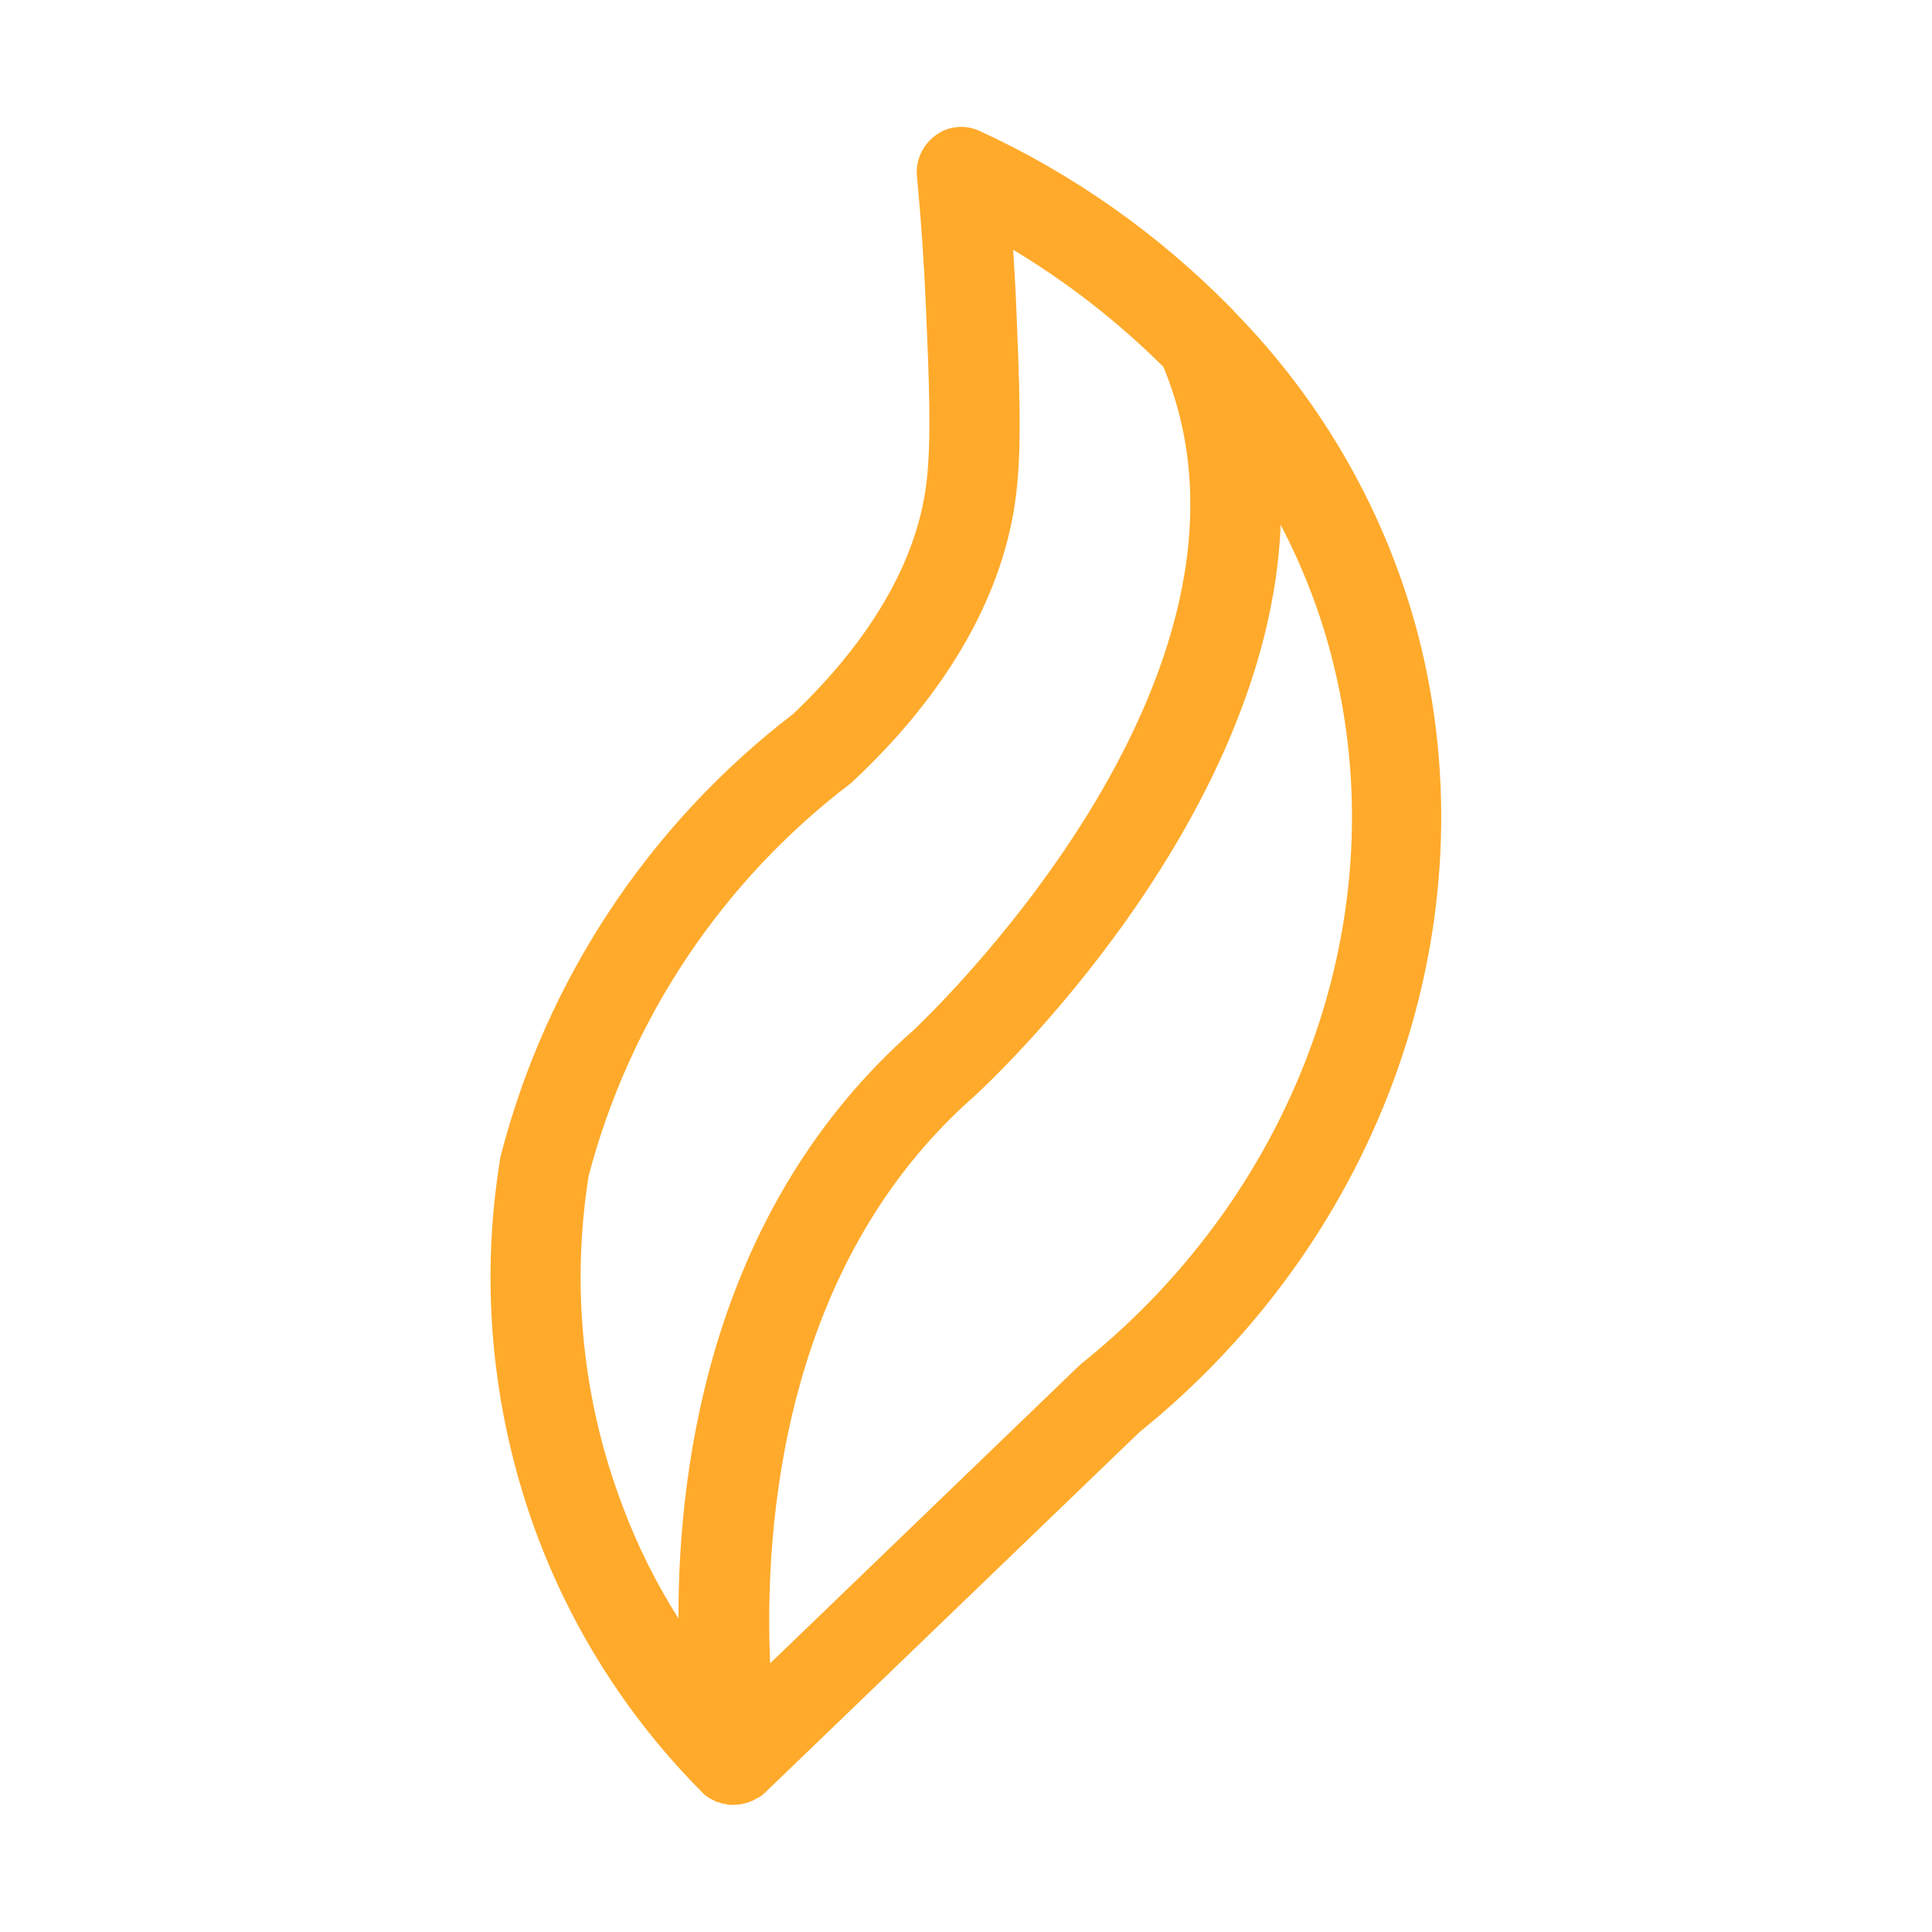 <svg xmlns="http://www.w3.org/2000/svg" xmlns:xlink="http://www.w3.org/1999/xlink" id="Layer_1" x="0px" y="0px" viewBox="0 0 512 512" style="enable-background:new 0 0 512 512;" xml:space="preserve"><style type="text/css">	.st0{fill:#FFAA2B;}</style><path class="st0" d="M258,290.7c3.9-3.5,78.2-72.6,81.4-151.6c5.8,11.1,10.4,22.9,13.5,35c17.5,67.4-8.4,140.8-66.1,187.1 c-0.3,0.2-0.5,0.5-0.8,0.7l-81.9,78.9C202.5,404.8,207.2,335.5,258,290.7 M165.1,399.4c-10.7-28-13.8-58.3-9.1-87.8 c10.9-41.4,35.3-78,69.3-103.9c0.3-0.2,0.6-0.5,0.9-0.8c25.1-23.5,40-49.8,43.1-76c1.6-13.1,0.8-30.3,0-50.1 c-0.2-4.9-0.5-9.8-0.8-14.6c14.5,8.7,27.8,19.1,39.8,31c34.2,82.3-65.4,175-66.2,175.8c-52.9,46.6-62.4,113.6-62.3,155.9 C173.9,419.6,169,409.8,165.1,399.4 M247.9,35.9c-3.4,2.5-5.3,6.6-4.9,10.8c1.1,11.5,1.9,23.3,2.4,35.1c0.8,18.8,1.5,35.1,0.1,46.3 c-2.5,20.5-14.7,41.5-35.3,61.1c-38.2,29.3-65.5,70.5-77.5,117.1c-0.1,0.4-0.2,0.7-0.2,1.1c-5.5,33.9-1.9,68.6,10.3,100.7 c9.6,25.1,24.3,47.8,43.3,66.9l0,0c0.3,0.3,0.5,0.5,0.8,0.8l0.3,0.2c0.2,0.1,0.4,0.3,0.6,0.4l0.5,0.3l0.4,0.2l0.6,0.3l0.4,0.2 c0.2,0.1,0.4,0.2,0.6,0.2l0.4,0.1l0.6,0.2l0.4,0.1l0.6,0.1l0.4,0.1c0.2,0,0.4,0.1,0.7,0.1l0,0c0.3,0,0.7,0,1,0 c2.3,0,4.6-0.7,6.5-1.9h0.1c0.3-0.2,0.6-0.4,0.9-0.6l0.1-0.1c0.2-0.2,0.5-0.4,0.7-0.6l99.3-95.6c64.6-52.1,93.6-135,73.8-211.3 c-8.4-32.1-25.1-61.4-48.3-85.2c-0.5-0.6-1-1.1-1.5-1.6c-19.1-19.4-41.6-35.3-66.4-46.7C255.7,32.9,251.2,33.4,247.9,35.9"></path></svg>